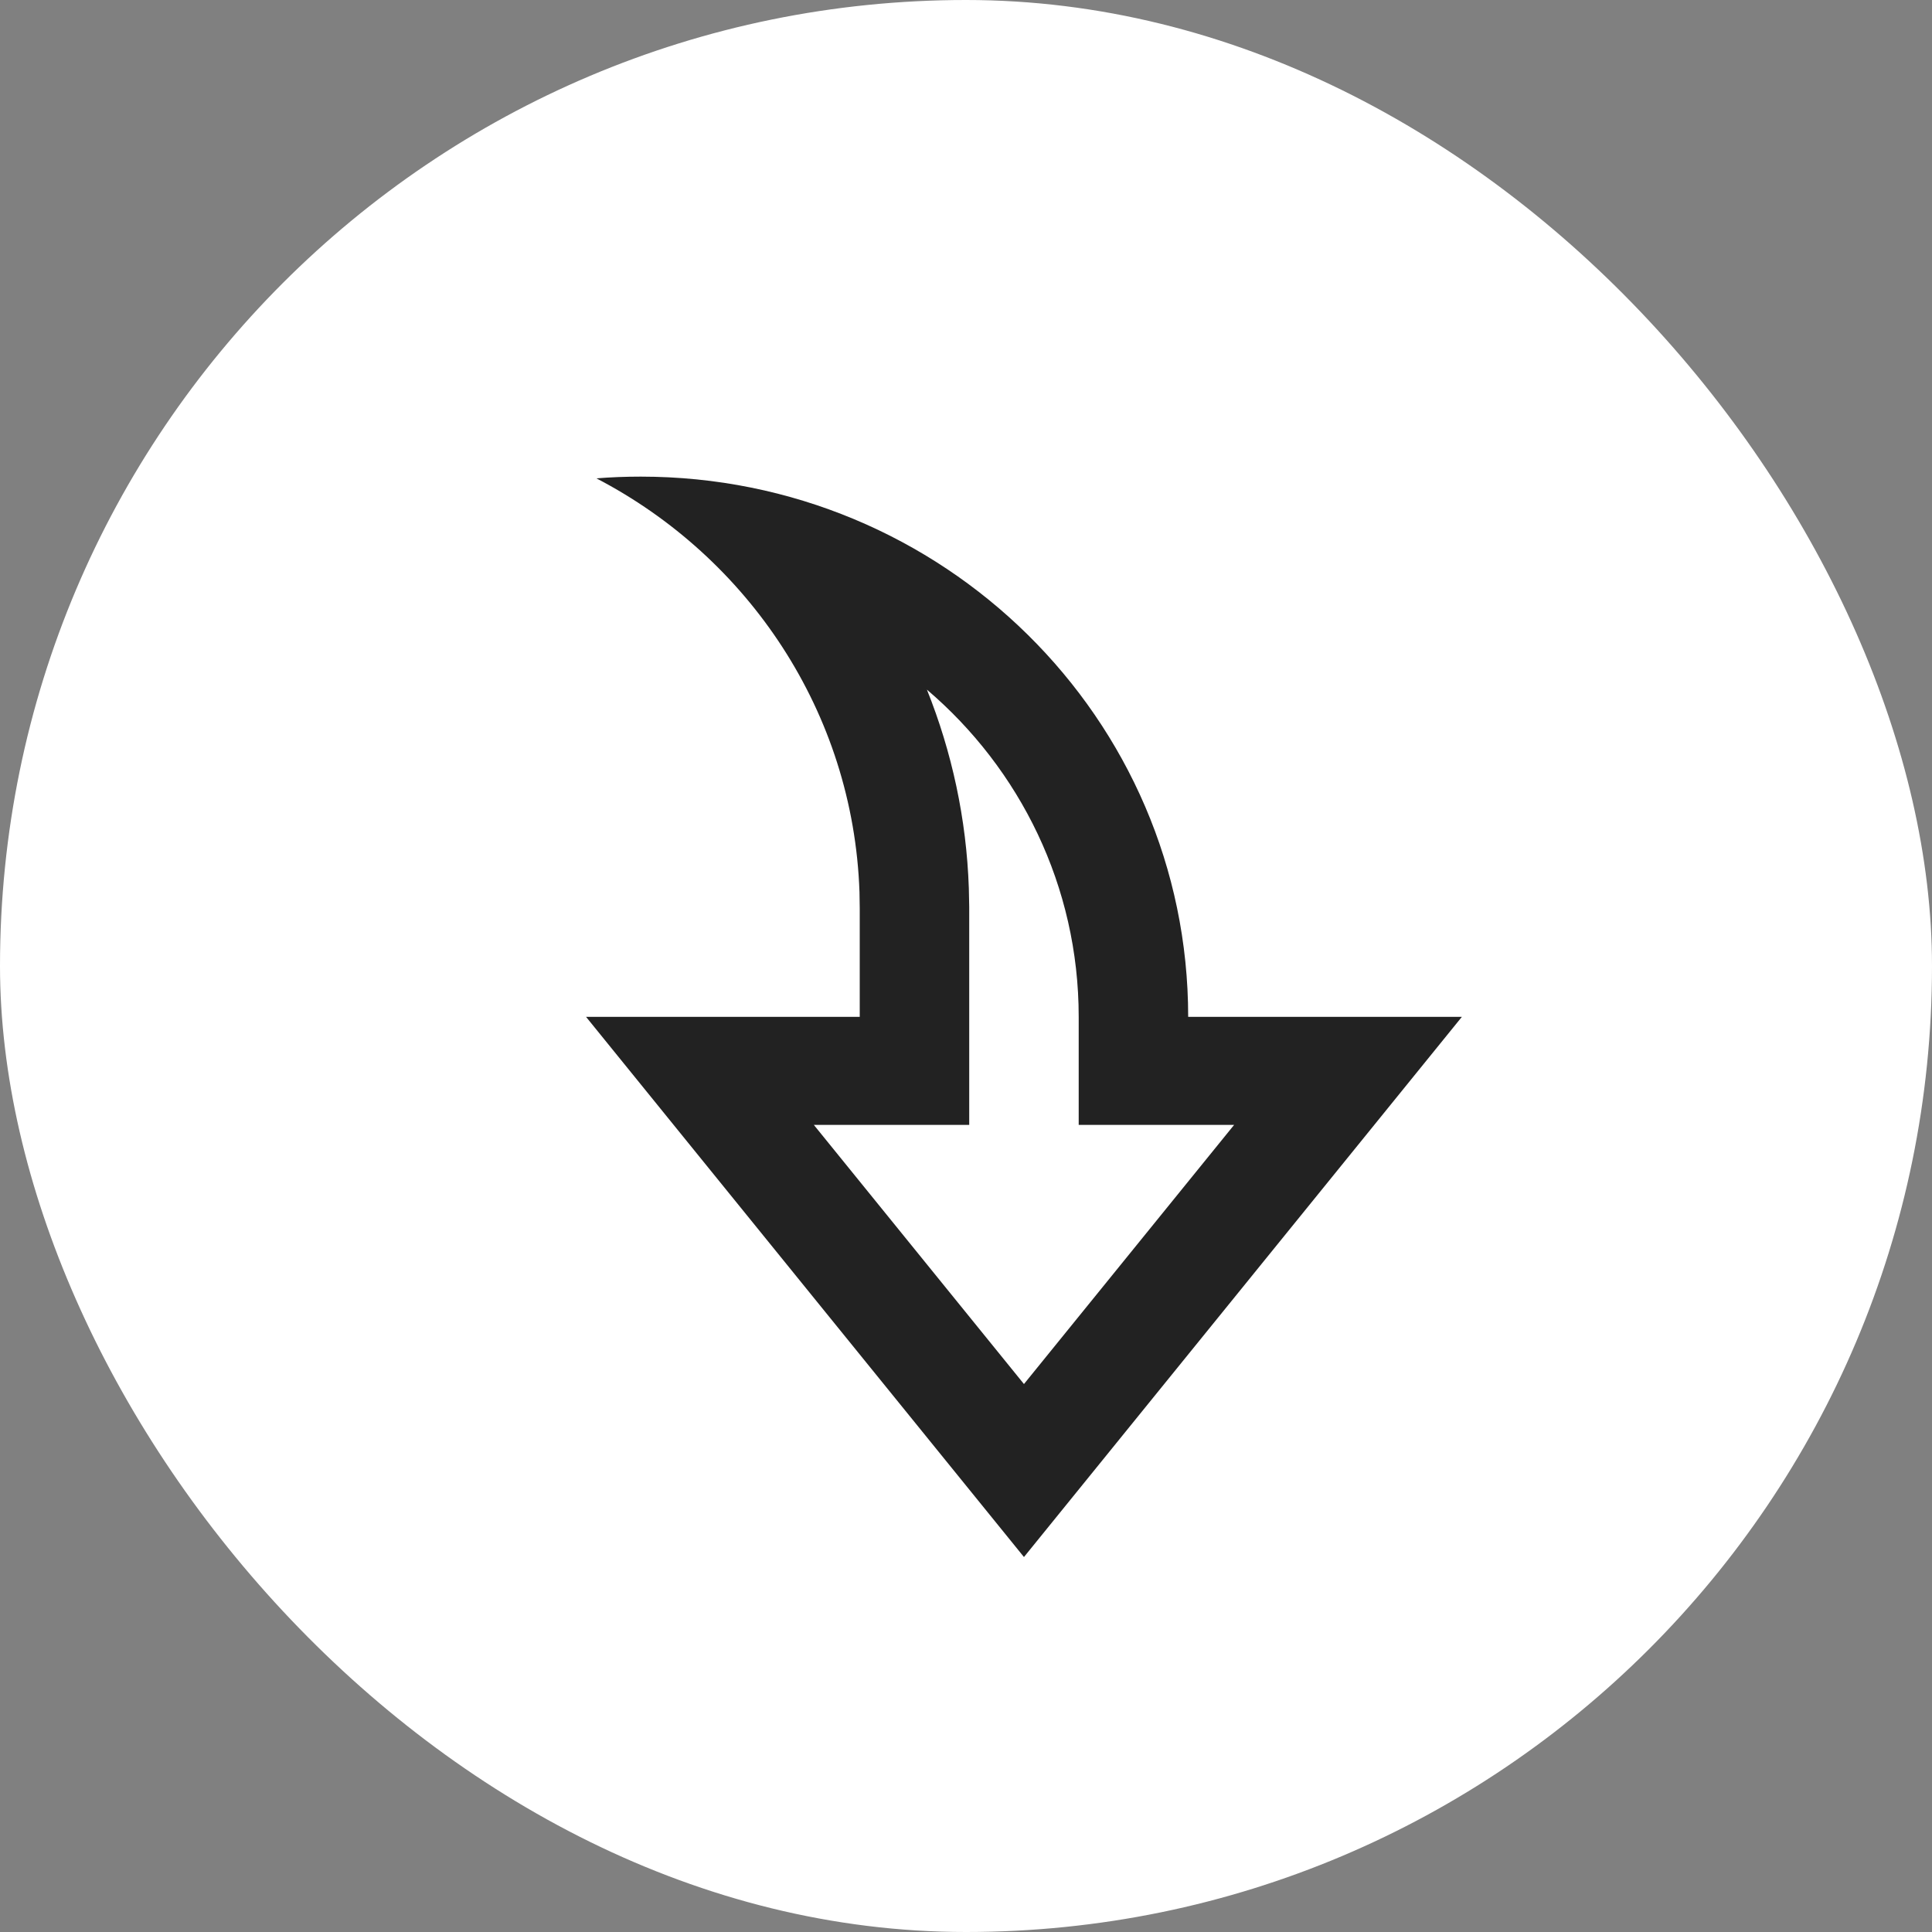 <?xml version="1.0" encoding="UTF-8"?> <svg xmlns="http://www.w3.org/2000/svg" width="60" height="60" viewBox="0 0 60 60" fill="none"><rect x="0" y="0" width="60" height="60" fill="#808080" stroke="none"/><rect width="60" height="60" rx="30" fill="white"></rect><path d="M18.2 31.579L31.8 48.355L45.4 31.579L36.9 31.579C36.9 22.313 29.29 14.802 19.9 14.802C19.436 14.802 18.977 14.819 18.523 14.856C23.239 17.31 26.498 22.12 26.692 27.698L26.7 28.223L26.7 31.579L18.2 31.579ZM30.1 34.934L30.1 28.166L30.088 27.584C30.015 25.428 29.561 23.35 28.786 21.417C31.673 23.878 33.5 27.519 33.5 31.579L33.5 34.934L38.327 34.934L31.8 42.983L25.274 34.934L30.1 34.934Z" fill="#222222"></path></svg> 